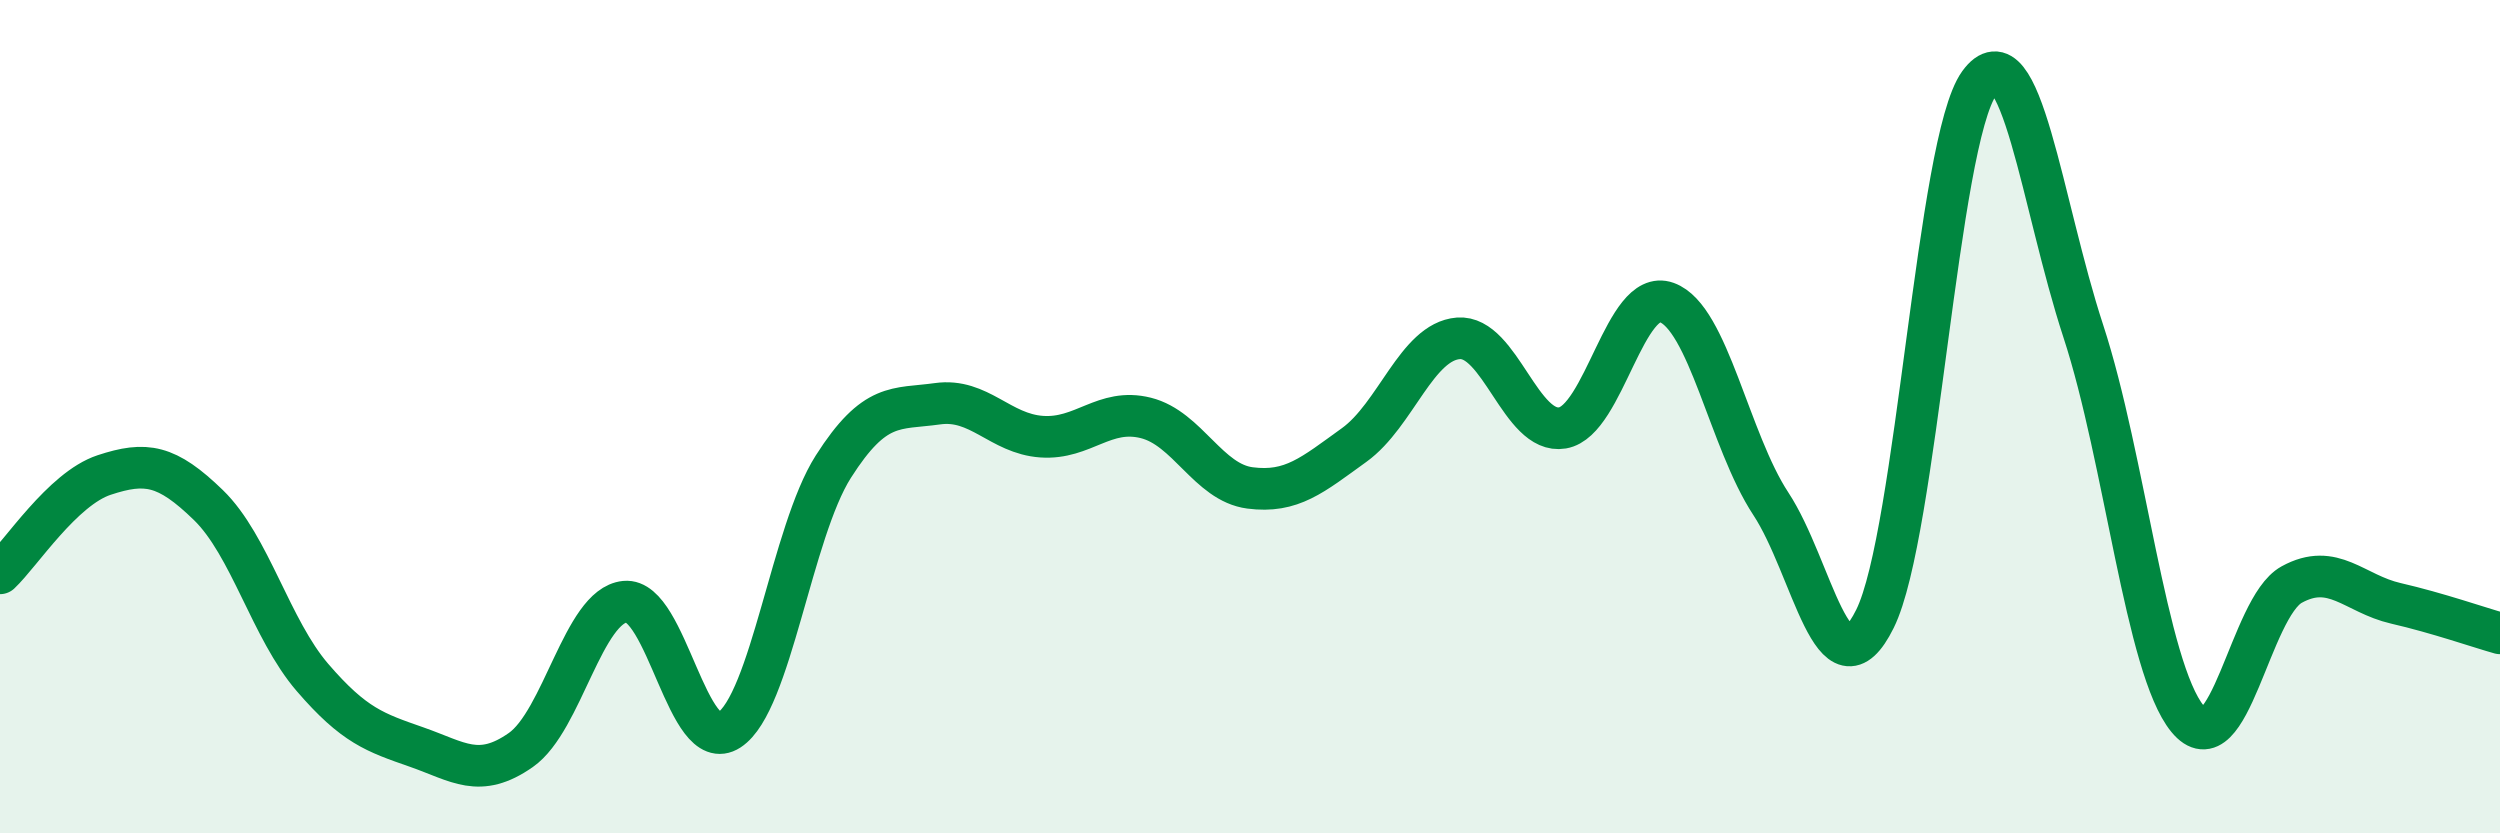 
    <svg width="60" height="20" viewBox="0 0 60 20" xmlns="http://www.w3.org/2000/svg">
      <path
        d="M 0,13.76 C 0.5,13.29 1.5,11.73 2.5,11.4 C 3.5,11.07 4,11.15 5,12.12 C 6,13.09 6.5,15.1 7.5,16.26 C 8.5,17.42 9,17.58 10,17.93 C 11,18.28 11.5,18.7 12.5,18 C 13.5,17.3 14,14.54 15,14.44 C 16,14.34 16.5,18.17 17.5,17.52 C 18.5,16.87 19,12.77 20,11.2 C 21,9.63 21.5,9.83 22.5,9.69 C 23.5,9.55 24,10.41 25,10.48 C 26,10.55 26.5,9.78 27.5,10.03 C 28.5,10.28 29,11.58 30,11.71 C 31,11.84 31.5,11.4 32.5,10.68 C 33.5,9.96 34,8.2 35,8.12 C 36,8.04 36.5,10.44 37.5,10.27 C 38.5,10.1 39,6.9 40,7.26 C 41,7.62 41.5,10.57 42.5,12.09 C 43.5,13.61 44,16.87 45,14.85 C 46,12.83 46.5,3.38 47.5,2 C 48.5,0.62 49,4.9 50,7.95 C 51,11 51.5,16.03 52.5,17.25 C 53.5,18.47 54,14.58 55,14.03 C 56,13.48 56.5,14.25 57.5,14.48 C 58.5,14.71 59.5,15.06 60,15.2L60 20L0 20Z"
        fill="#008740"
        opacity="0.1"
        stroke-linecap="round"
        stroke-linejoin="round"
      />
      <path
        d="M 0,13.76 C 0.5,13.29 1.5,11.73 2.5,11.4 C 3.5,11.07 4,11.15 5,12.12 C 6,13.09 6.5,15.1 7.5,16.26 C 8.5,17.42 9,17.58 10,17.93 C 11,18.28 11.5,18.7 12.5,18 C 13.5,17.3 14,14.54 15,14.44 C 16,14.34 16.5,18.17 17.5,17.52 C 18.5,16.87 19,12.77 20,11.2 C 21,9.63 21.5,9.83 22.5,9.69 C 23.5,9.55 24,10.41 25,10.48 C 26,10.55 26.5,9.78 27.5,10.03 C 28.5,10.28 29,11.58 30,11.71 C 31,11.84 31.5,11.4 32.5,10.68 C 33.5,9.96 34,8.2 35,8.12 C 36,8.04 36.5,10.44 37.5,10.27 C 38.5,10.1 39,6.9 40,7.26 C 41,7.62 41.5,10.57 42.5,12.09 C 43.5,13.61 44,16.87 45,14.85 C 46,12.83 46.5,3.38 47.5,2 C 48.5,0.62 49,4.9 50,7.95 C 51,11 51.5,16.03 52.5,17.25 C 53.5,18.47 54,14.58 55,14.03 C 56,13.48 56.5,14.25 57.5,14.48 C 58.5,14.71 59.5,15.06 60,15.2"
        stroke="#008740"
        stroke-width="1"
        fill="none"
        stroke-linecap="round"
        stroke-linejoin="round"
      />
    </svg>
  